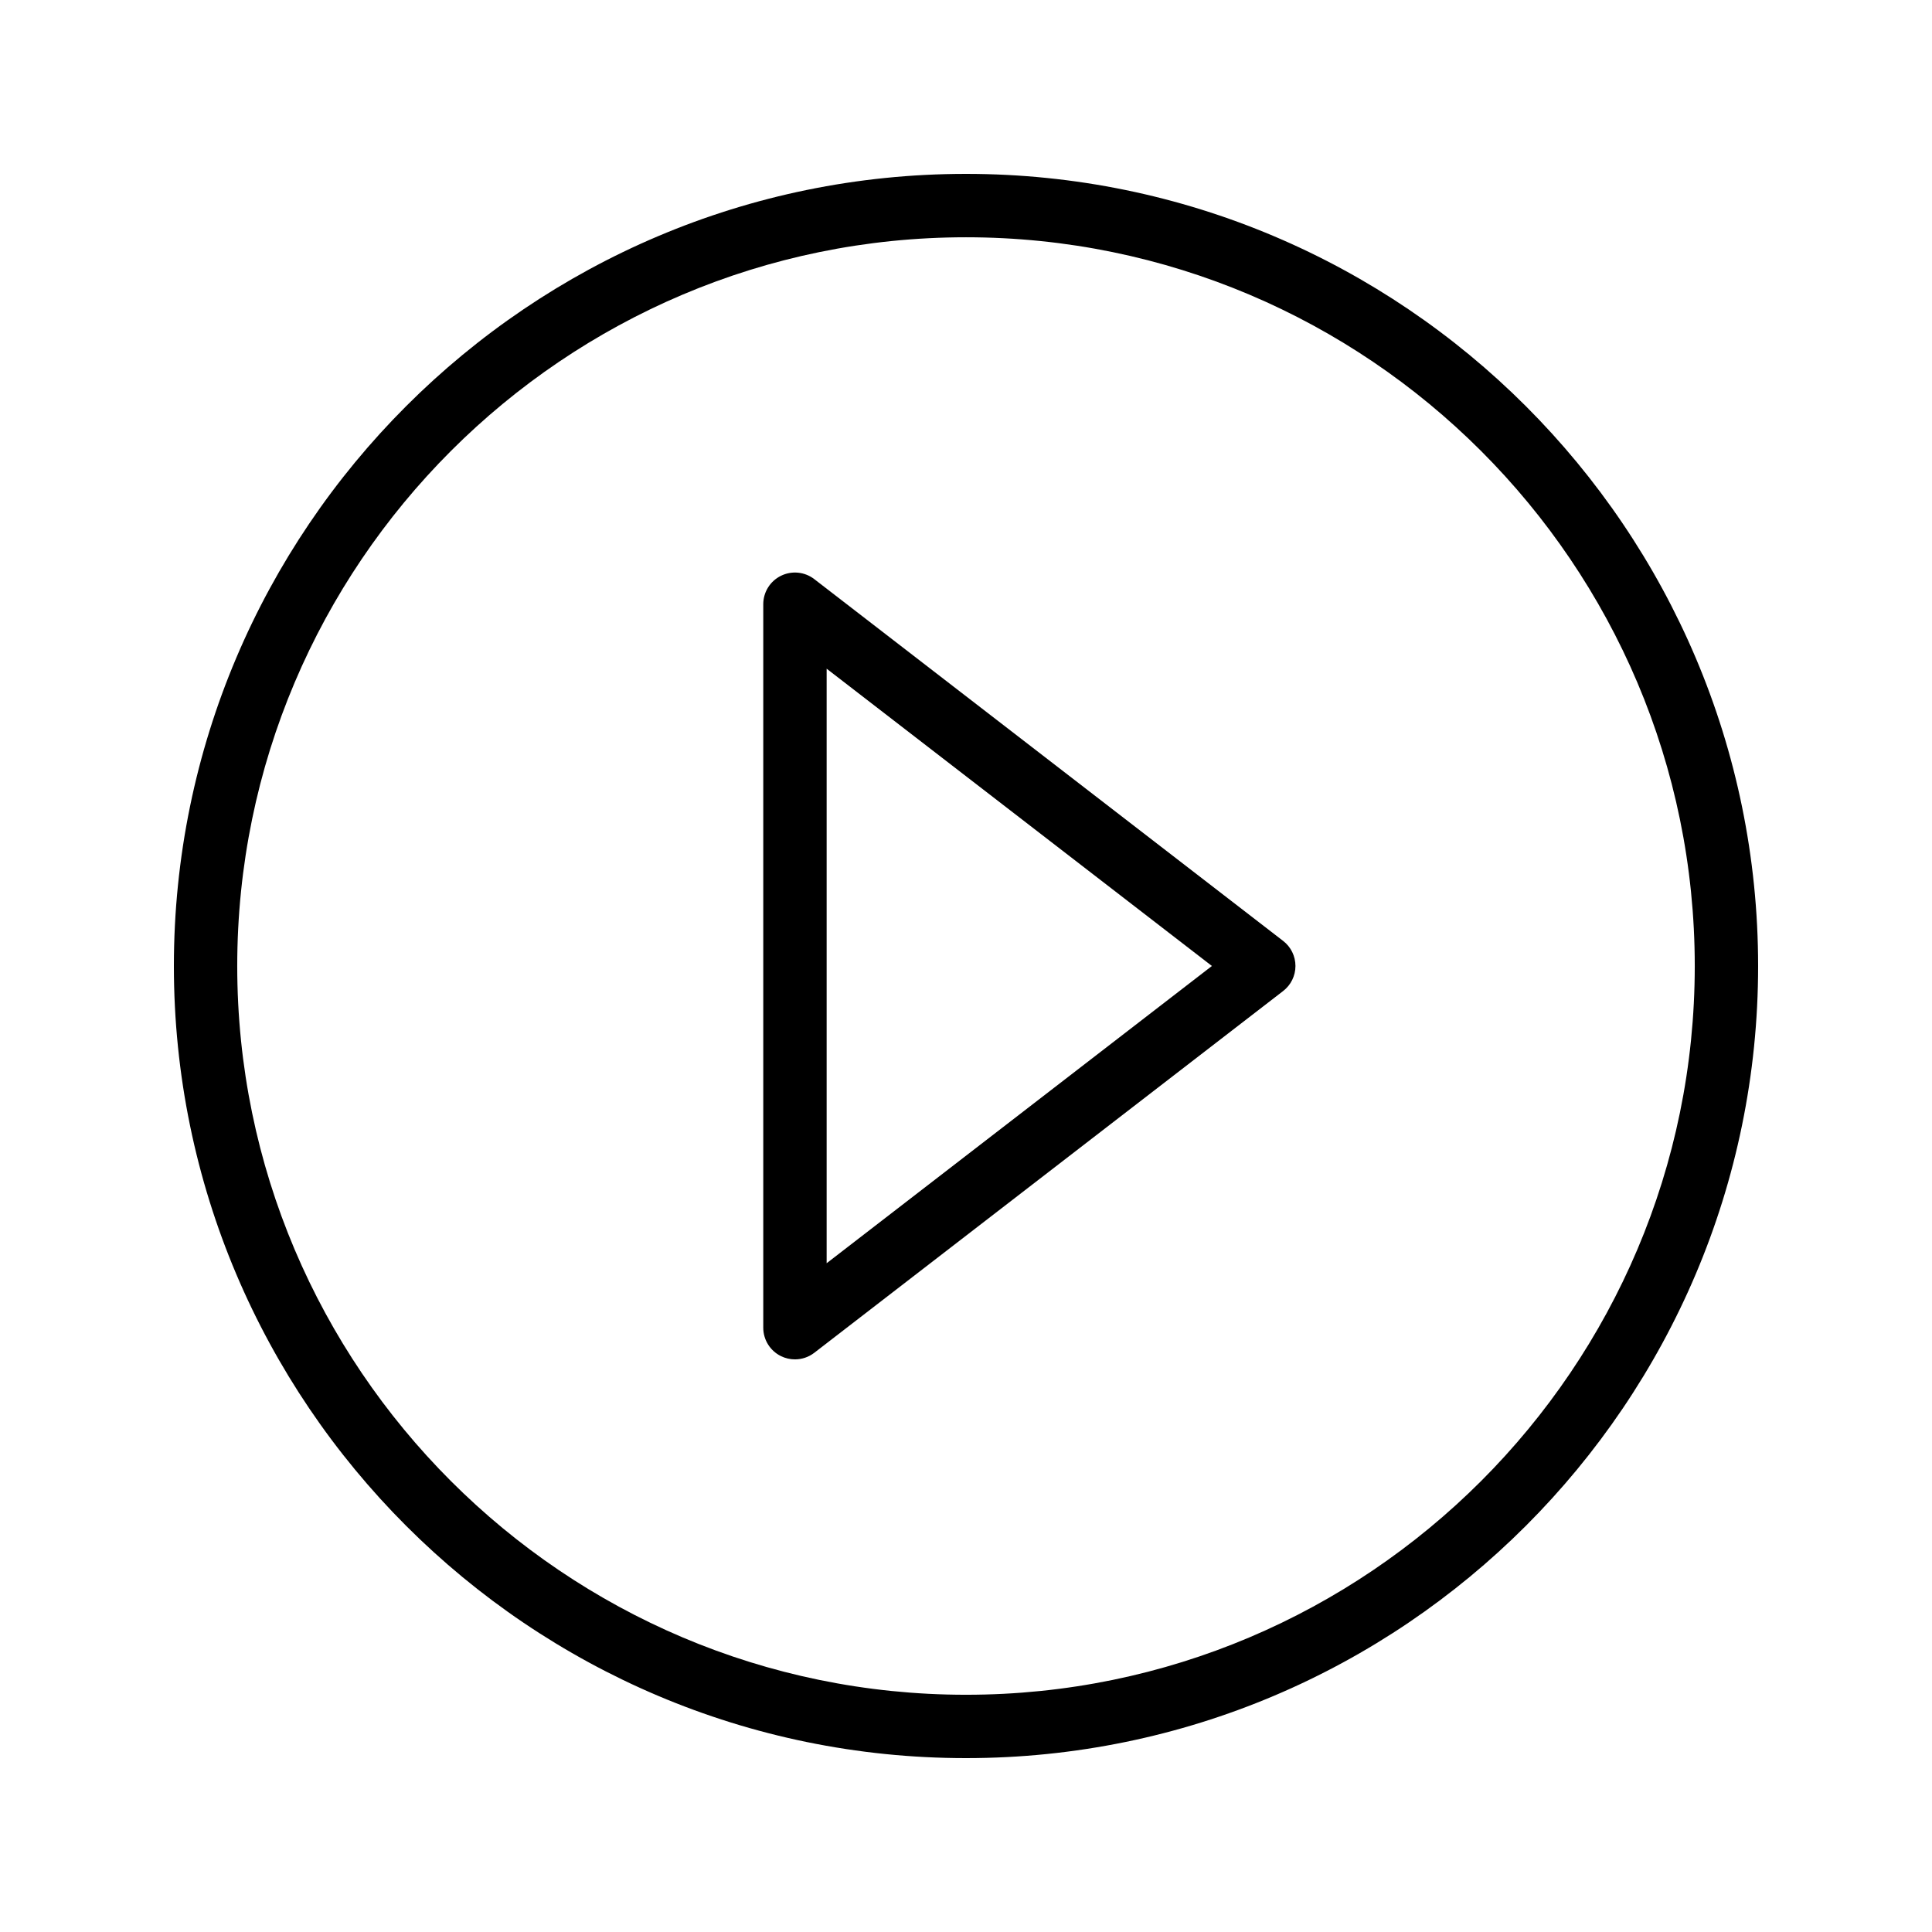 <?xml version="1.0" encoding="UTF-8"?>
<!-- Uploaded to: SVG Repo, www.svgrepo.com, Generator: SVG Repo Mixer Tools -->
<svg fill="#000000" width="800px" height="800px" version="1.1" viewBox="144 144 512 512" xmlns="http://www.w3.org/2000/svg">
 <g>
  <path d="m400 190.08c-115.75 0-209.92 94.168-209.92 209.92 0 115.75 94.168 209.92 209.92 209.92 115.75 0 209.92-94.168 209.92-209.92-0.004-115.75-94.172-209.92-209.92-209.92zm0 403.05c-106.49 0-193.13-86.637-193.13-193.12 0-106.49 86.637-193.13 193.13-193.13 106.49 0 193.13 86.637 193.13 193.13-0.004 106.49-86.641 193.12-193.13 193.12z"/>
  <path d="m359.8 297.48c-2.535-1.961-5.965-2.301-8.832-0.891-2.875 1.41-4.695 4.332-4.695 7.535v191.73c0 3.203 1.82 6.125 4.695 7.535 1.172 0.578 2.441 0.859 3.703 0.859 1.82 0 3.633-0.594 5.129-1.75l124.24-95.863c2.062-1.582 3.269-4.039 3.269-6.641s-1.207-5.059-3.269-6.644zm3.269 181.29v-157.56l102.1 78.785z"/>
 </g>
</svg>